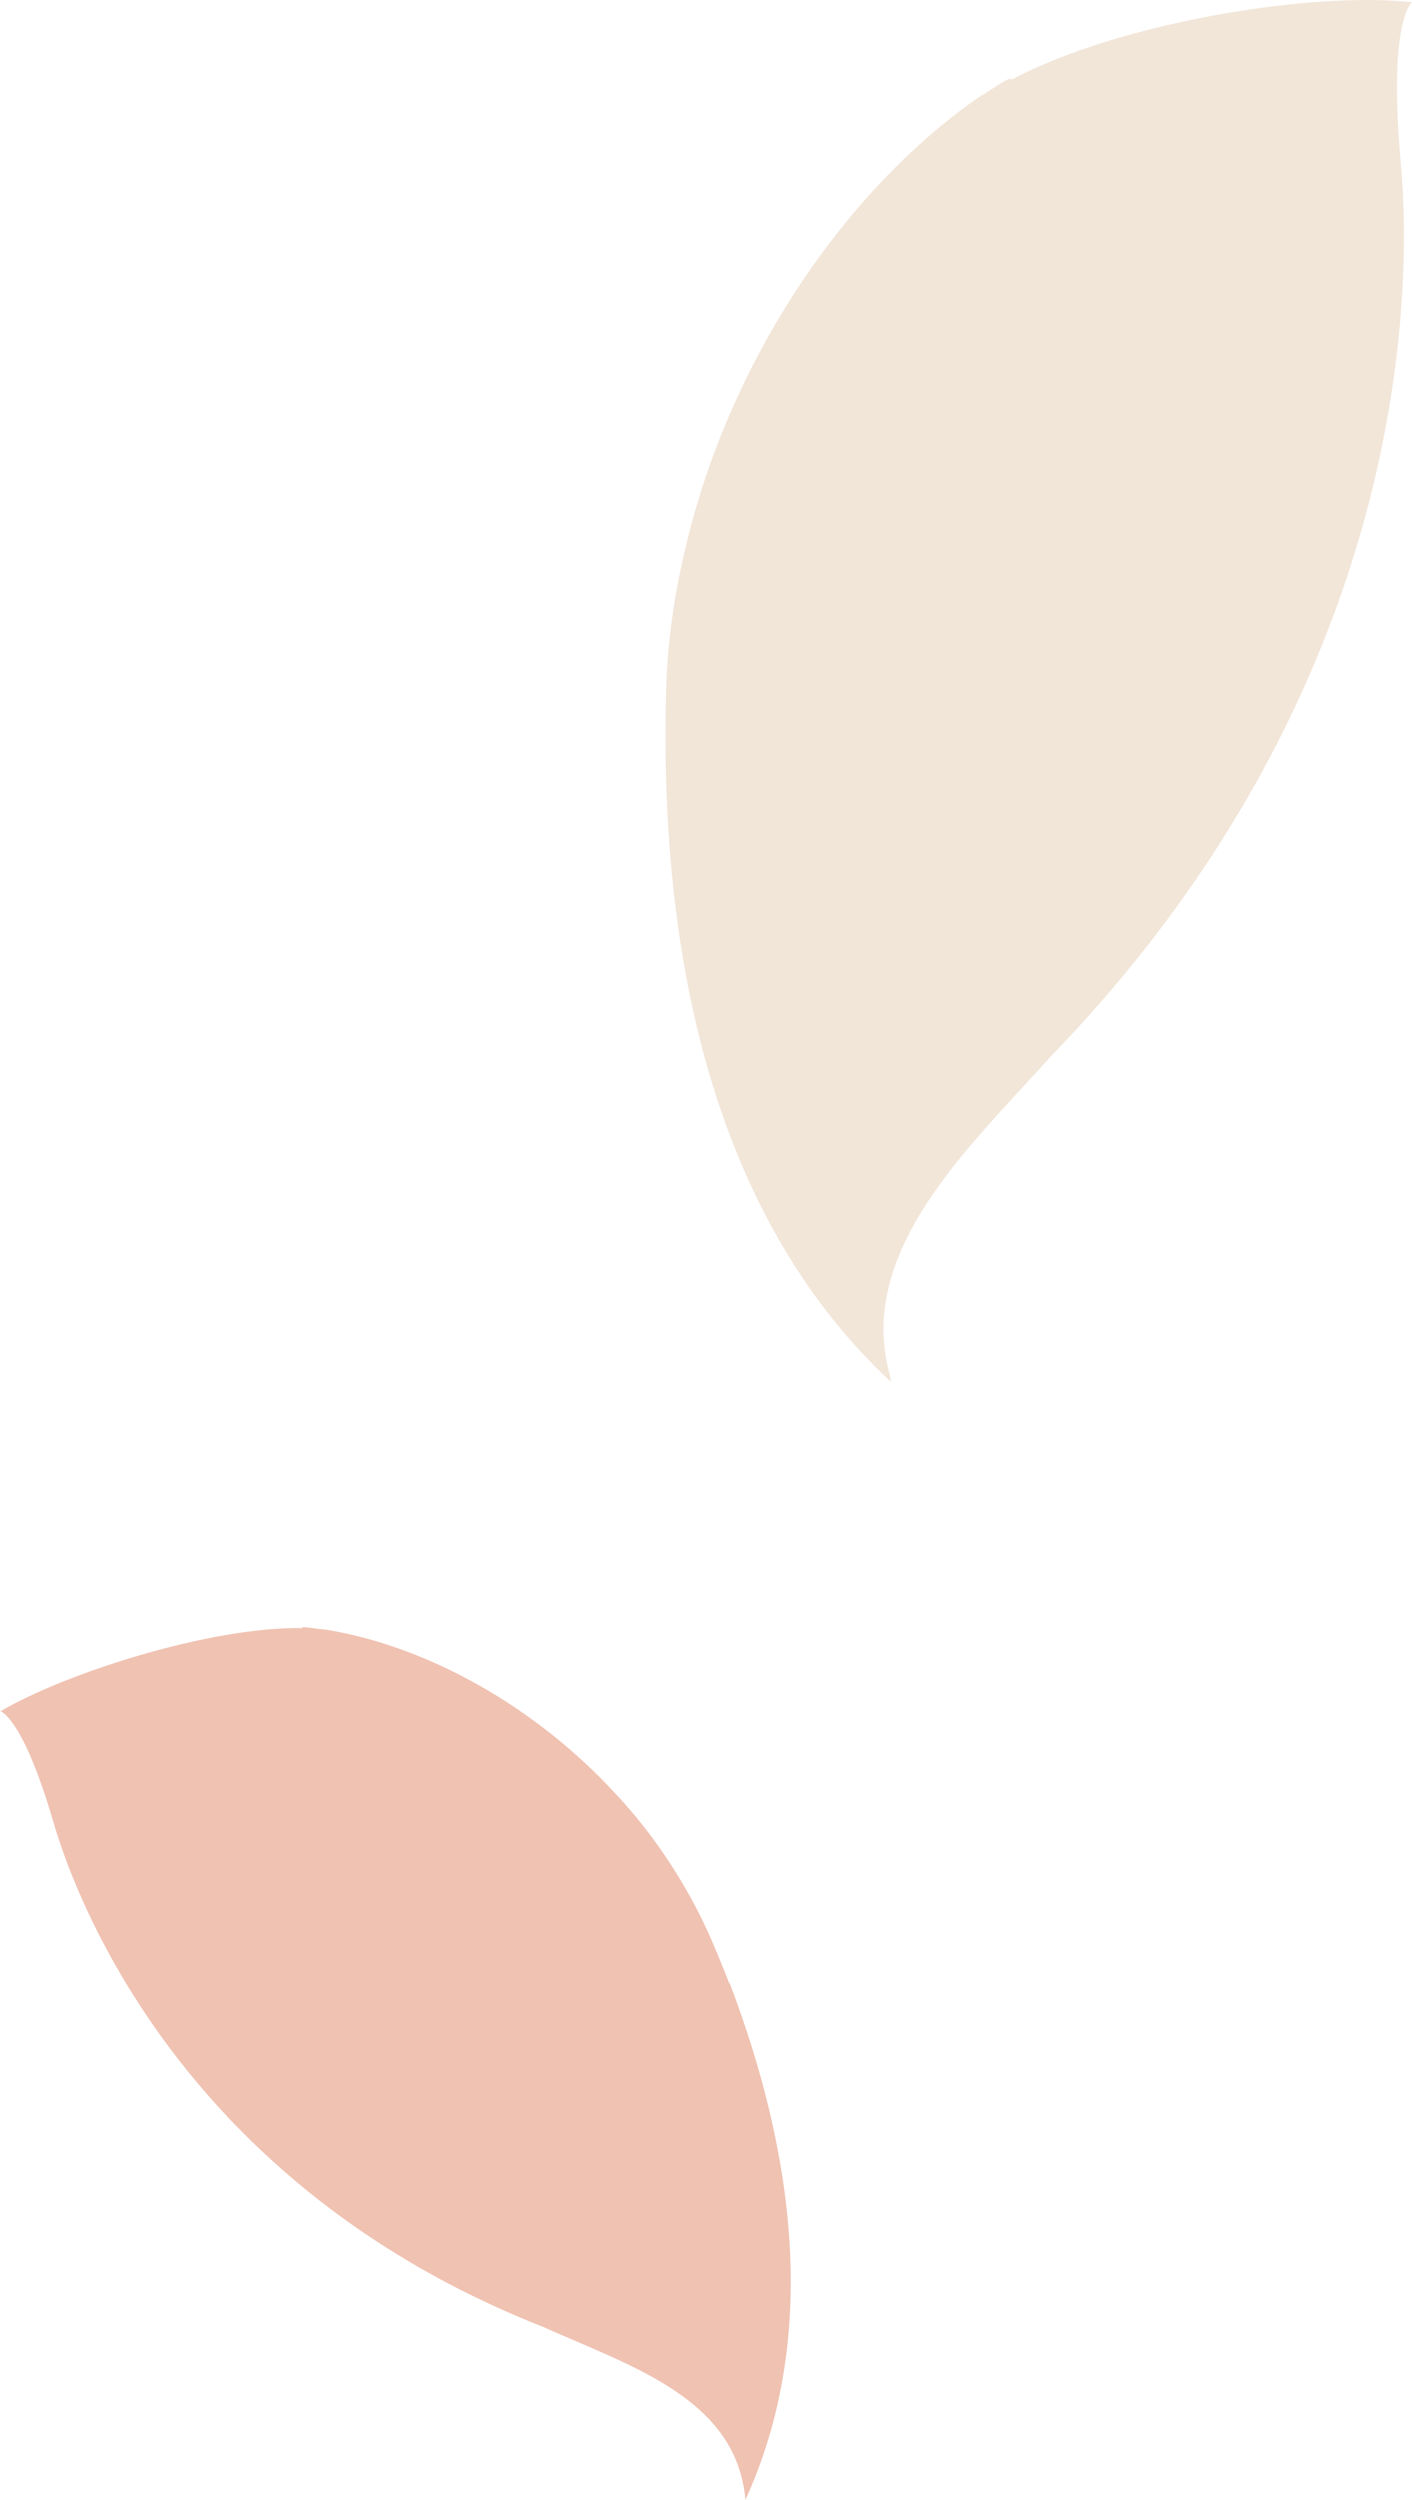 <svg xmlns="http://www.w3.org/2000/svg" width="126" height="223" viewBox="0 0 126 223" fill="none"><path fill-rule="evenodd" clip-rule="evenodd" d="M125.019 14.779C123.826 1.766 125.999.204 125.999.204H125.957C117.507-.781 100.255 1.841 90.299 7.087 90.225 7.064 90.15 7.041 90.076 7.018 89.488 7.291 88.984 7.626 88.507 7.942 88.156 8.176 87.82 8.399 87.477 8.58 75.625 16.743 65.074 31.95 61.117 49.092 60.135 53.207 59.544 57.434 59.437 61.72 59.404 63.011 59.388 64.302 59.389 65.593 59.37 87.563 64.445 109.29 79.508 123.282 79.477 123.175 79.447 123.069 79.418 122.962 79.445 122.987 79.472 123.013 79.5 123.038 79.503 123.04 79.505 123.043 79.508 123.045H79.551L79.492 122.99C79.052 121.476 78.845 120.003 78.834 118.568 78.895 110.398 85.303 103.447 91.379 96.856 92.207 95.958 93.028 95.067 93.826 94.18 125.829 61.104 125.999 25.804 125.019 14.779z" fill="#f2e6d9"/><path fill-rule="evenodd" clip-rule="evenodd" d="M66.519 222.999 66.519 223H66.519 66.519 66.561L66.556 222.92C67.306 221.269 67.942 219.592 68.47 217.893 69.82 213.554 70.472 209.074 70.554 204.539 70.641 199.715 70.084 194.829 69.036 189.984 68.093 185.585 66.747 181.206 65.113 176.911 65.097 176.909 65.081 176.908 65.065 176.906 64.579 175.651 64.069 174.406 63.536 173.173L63.521 173.137C62.759 171.373 61.888 169.674 60.923 168.046 59.257 165.214 57.315 162.594 55.143 160.247 51.501 156.244 47.279 152.921 42.858 150.408 42.451 150.177 42.041 149.952 41.631 149.734 37.524 147.556 33.278 146.076 29.19 145.396H29.188C28.906 145.357 28.614 145.326 28.315 145.301L28.237 145.289C27.844 145.226 27.424 145.16 27.016 145.16 26.988 145.186 26.959 145.211 26.931 145.237 18.713 145.123 5.862 149.252.05 152.654.017 152.64.0 152.636.0 152.636V152.684L.05 152.654C.377 152.793 2.259 153.942 4.773 162.573 6.207 167.467 10.368 178.278 20.275 188.807L20.284 188.835C20.569 189.132 20.86 189.429 21.156 189.726 27.652 196.389 36.494 202.865 48.451 207.574 49.383 207.991 50.334 208.398 51.288 208.807H51.289C58.453 211.876 65.804 215.024 66.519 222.999z" fill="#f0c2b2"/></svg>